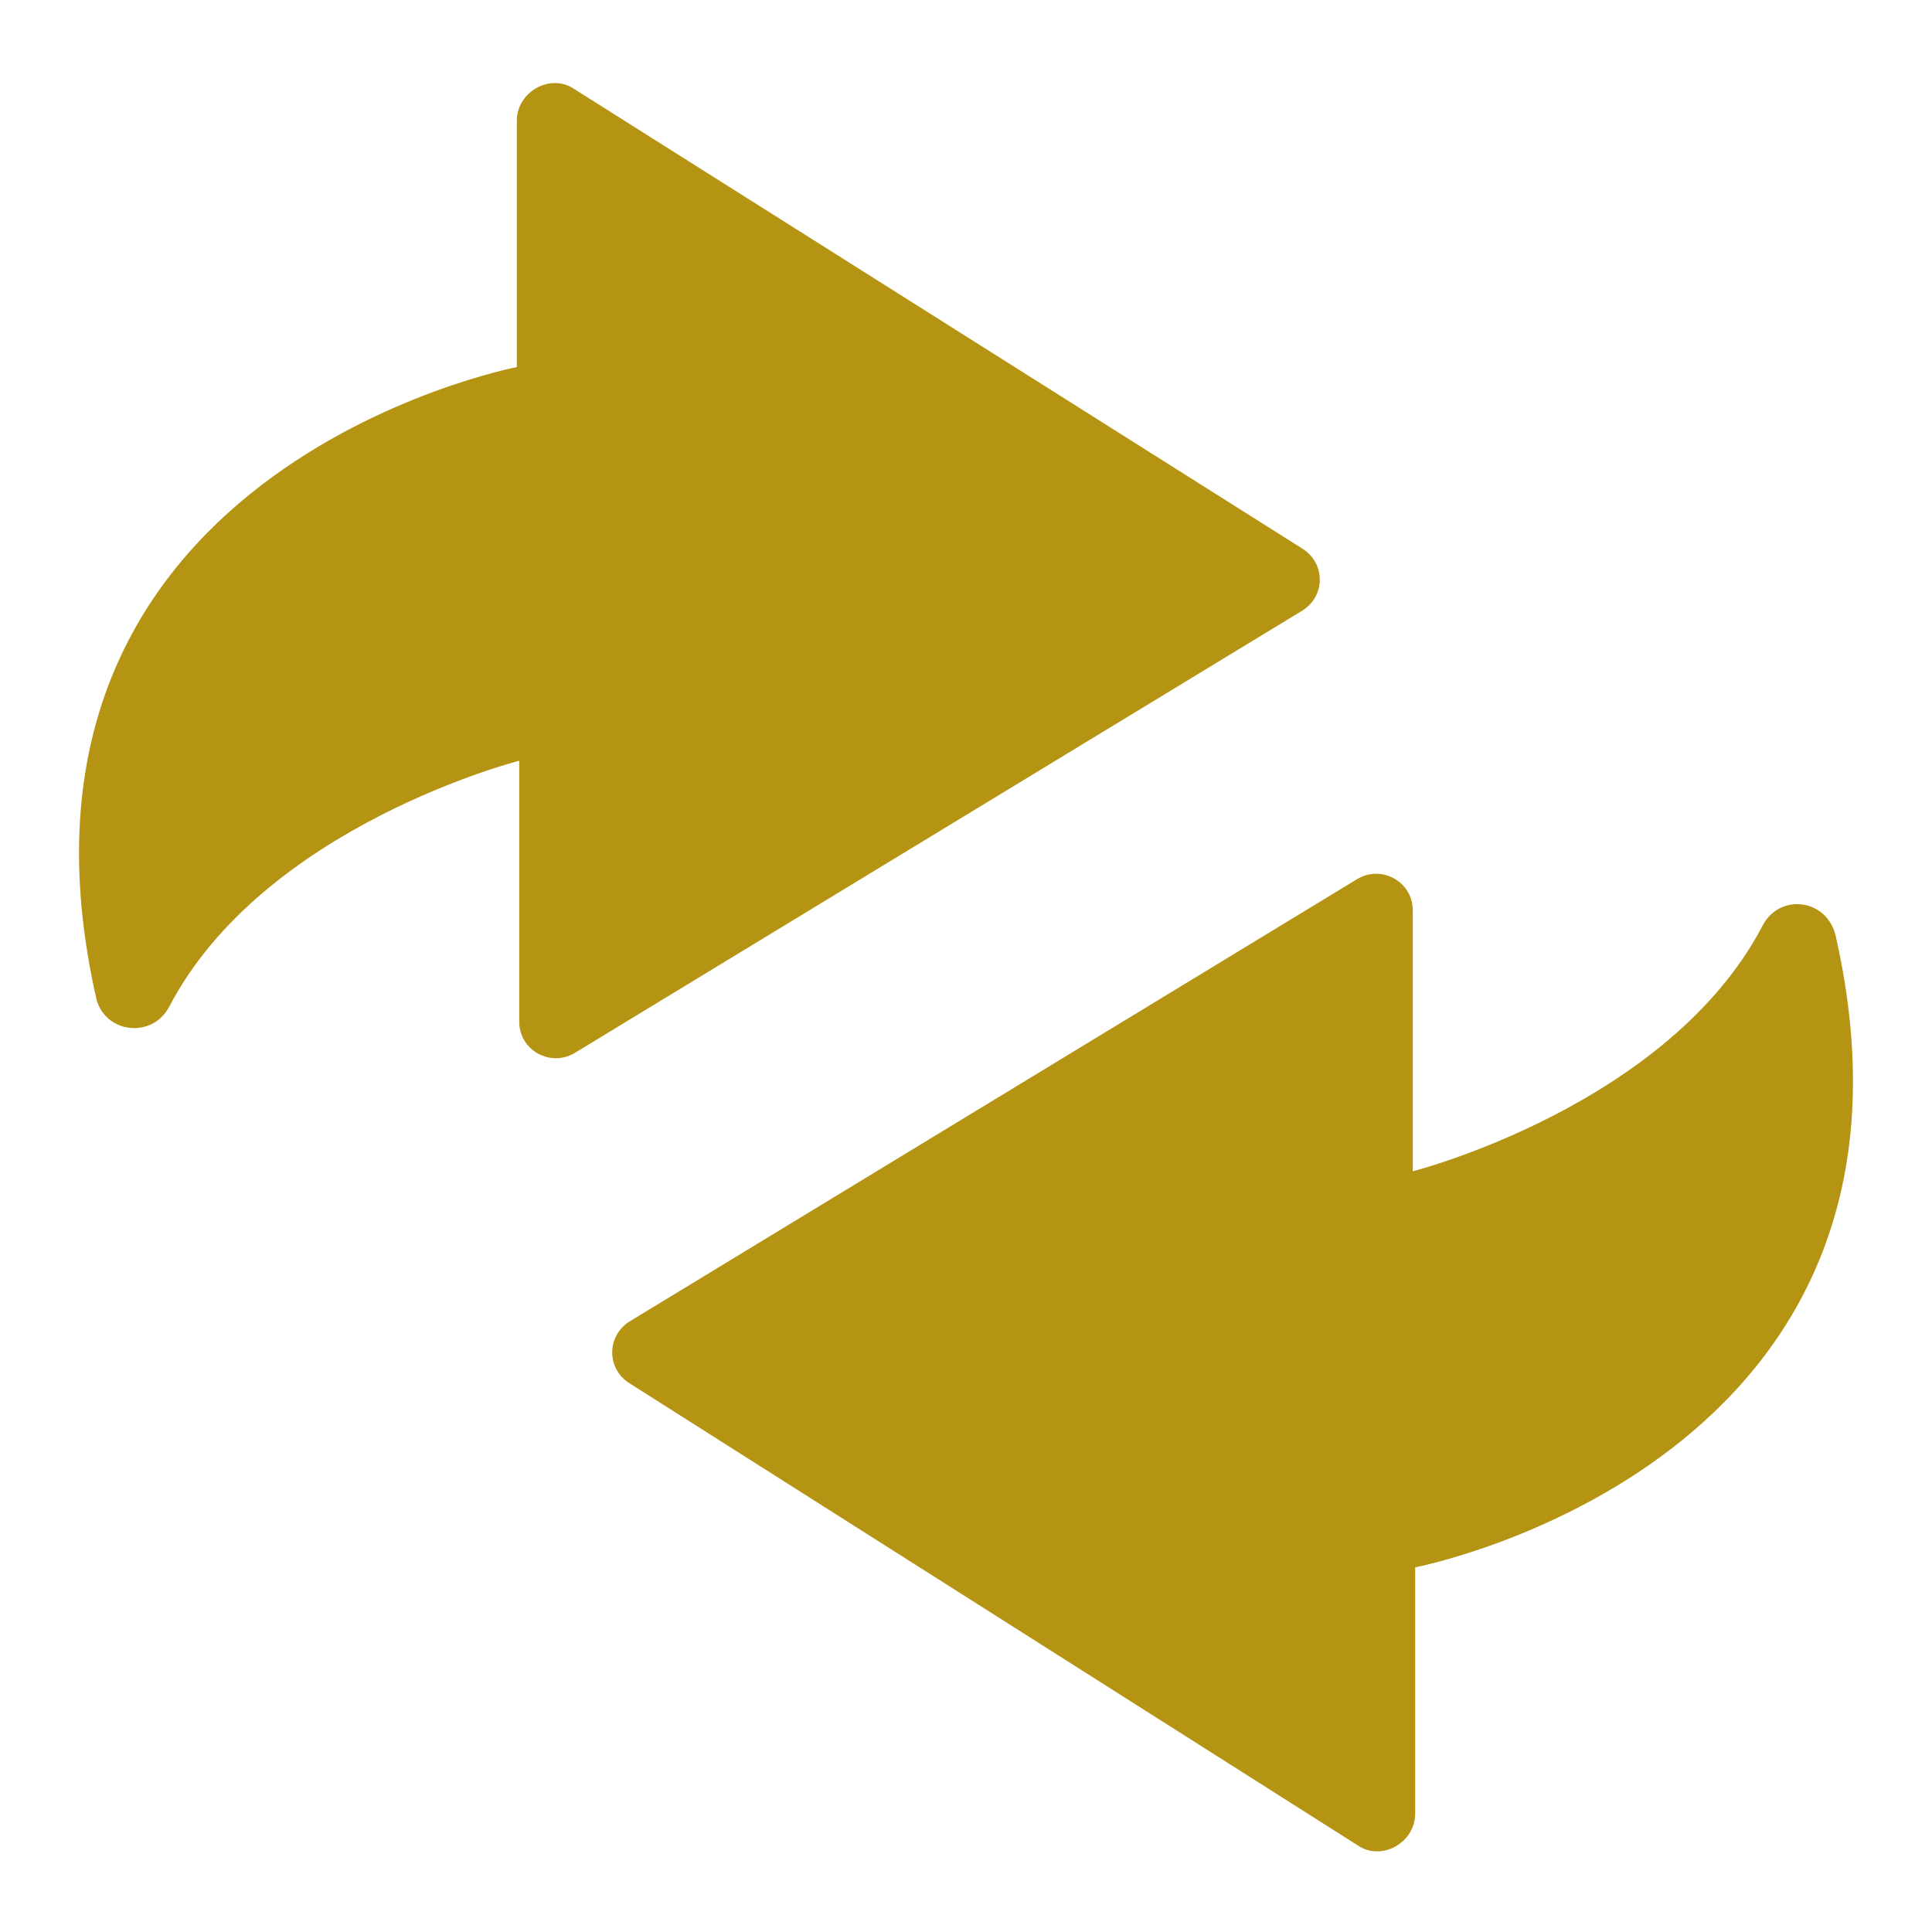 <?xml version="1.0" encoding="utf-8"?>
<!-- Generator: Adobe Illustrator 22.0.1, SVG Export Plug-In . SVG Version: 6.00 Build 0)  -->
<svg version="1.1" id="Layer_1" xmlns="http://www.w3.org/2000/svg" xmlns:xlink="http://www.w3.org/1999/xlink" x="0px" y="0px"
	 width="80px" height="80px" viewBox="0 0 80 80" style="enable-background:new 0 0 80 80;" xml:space="preserve">
<style type="text/css">
	.st0{fill:#B49412;}
	.st1{fill:#FFFFFF;}
</style>
<g>
	<path class="st0" d="M7,41.7c3.9-7.5,14.5-10.2,14.5-10.2v10.8c0,1.2,1.3,1.9,2.3,1.3l30.1-18.3c1-0.6,1-2,0-2.6L23.8,3.7
		c-1-0.7-2.4,0.1-2.4,1.3v10.2c0,0-22.4,4.3-17.4,26.2C4.4,42.8,6.3,43,7,41.7z"/>
	<path class="st0" d="M73,38.3c-3.9,7.5-14.5,10.2-14.5,10.2V37.7c0-1.2-1.3-1.9-2.3-1.3L26.1,54.7c-1,0.6-1,2,0,2.6l30.1,19.1
		c1,0.7,2.4-0.1,2.4-1.3V64.9c0,0,22.4-4.3,17.4-26.2C75.6,37.2,73.7,37,73,38.3z"/>
</g>
</svg>
